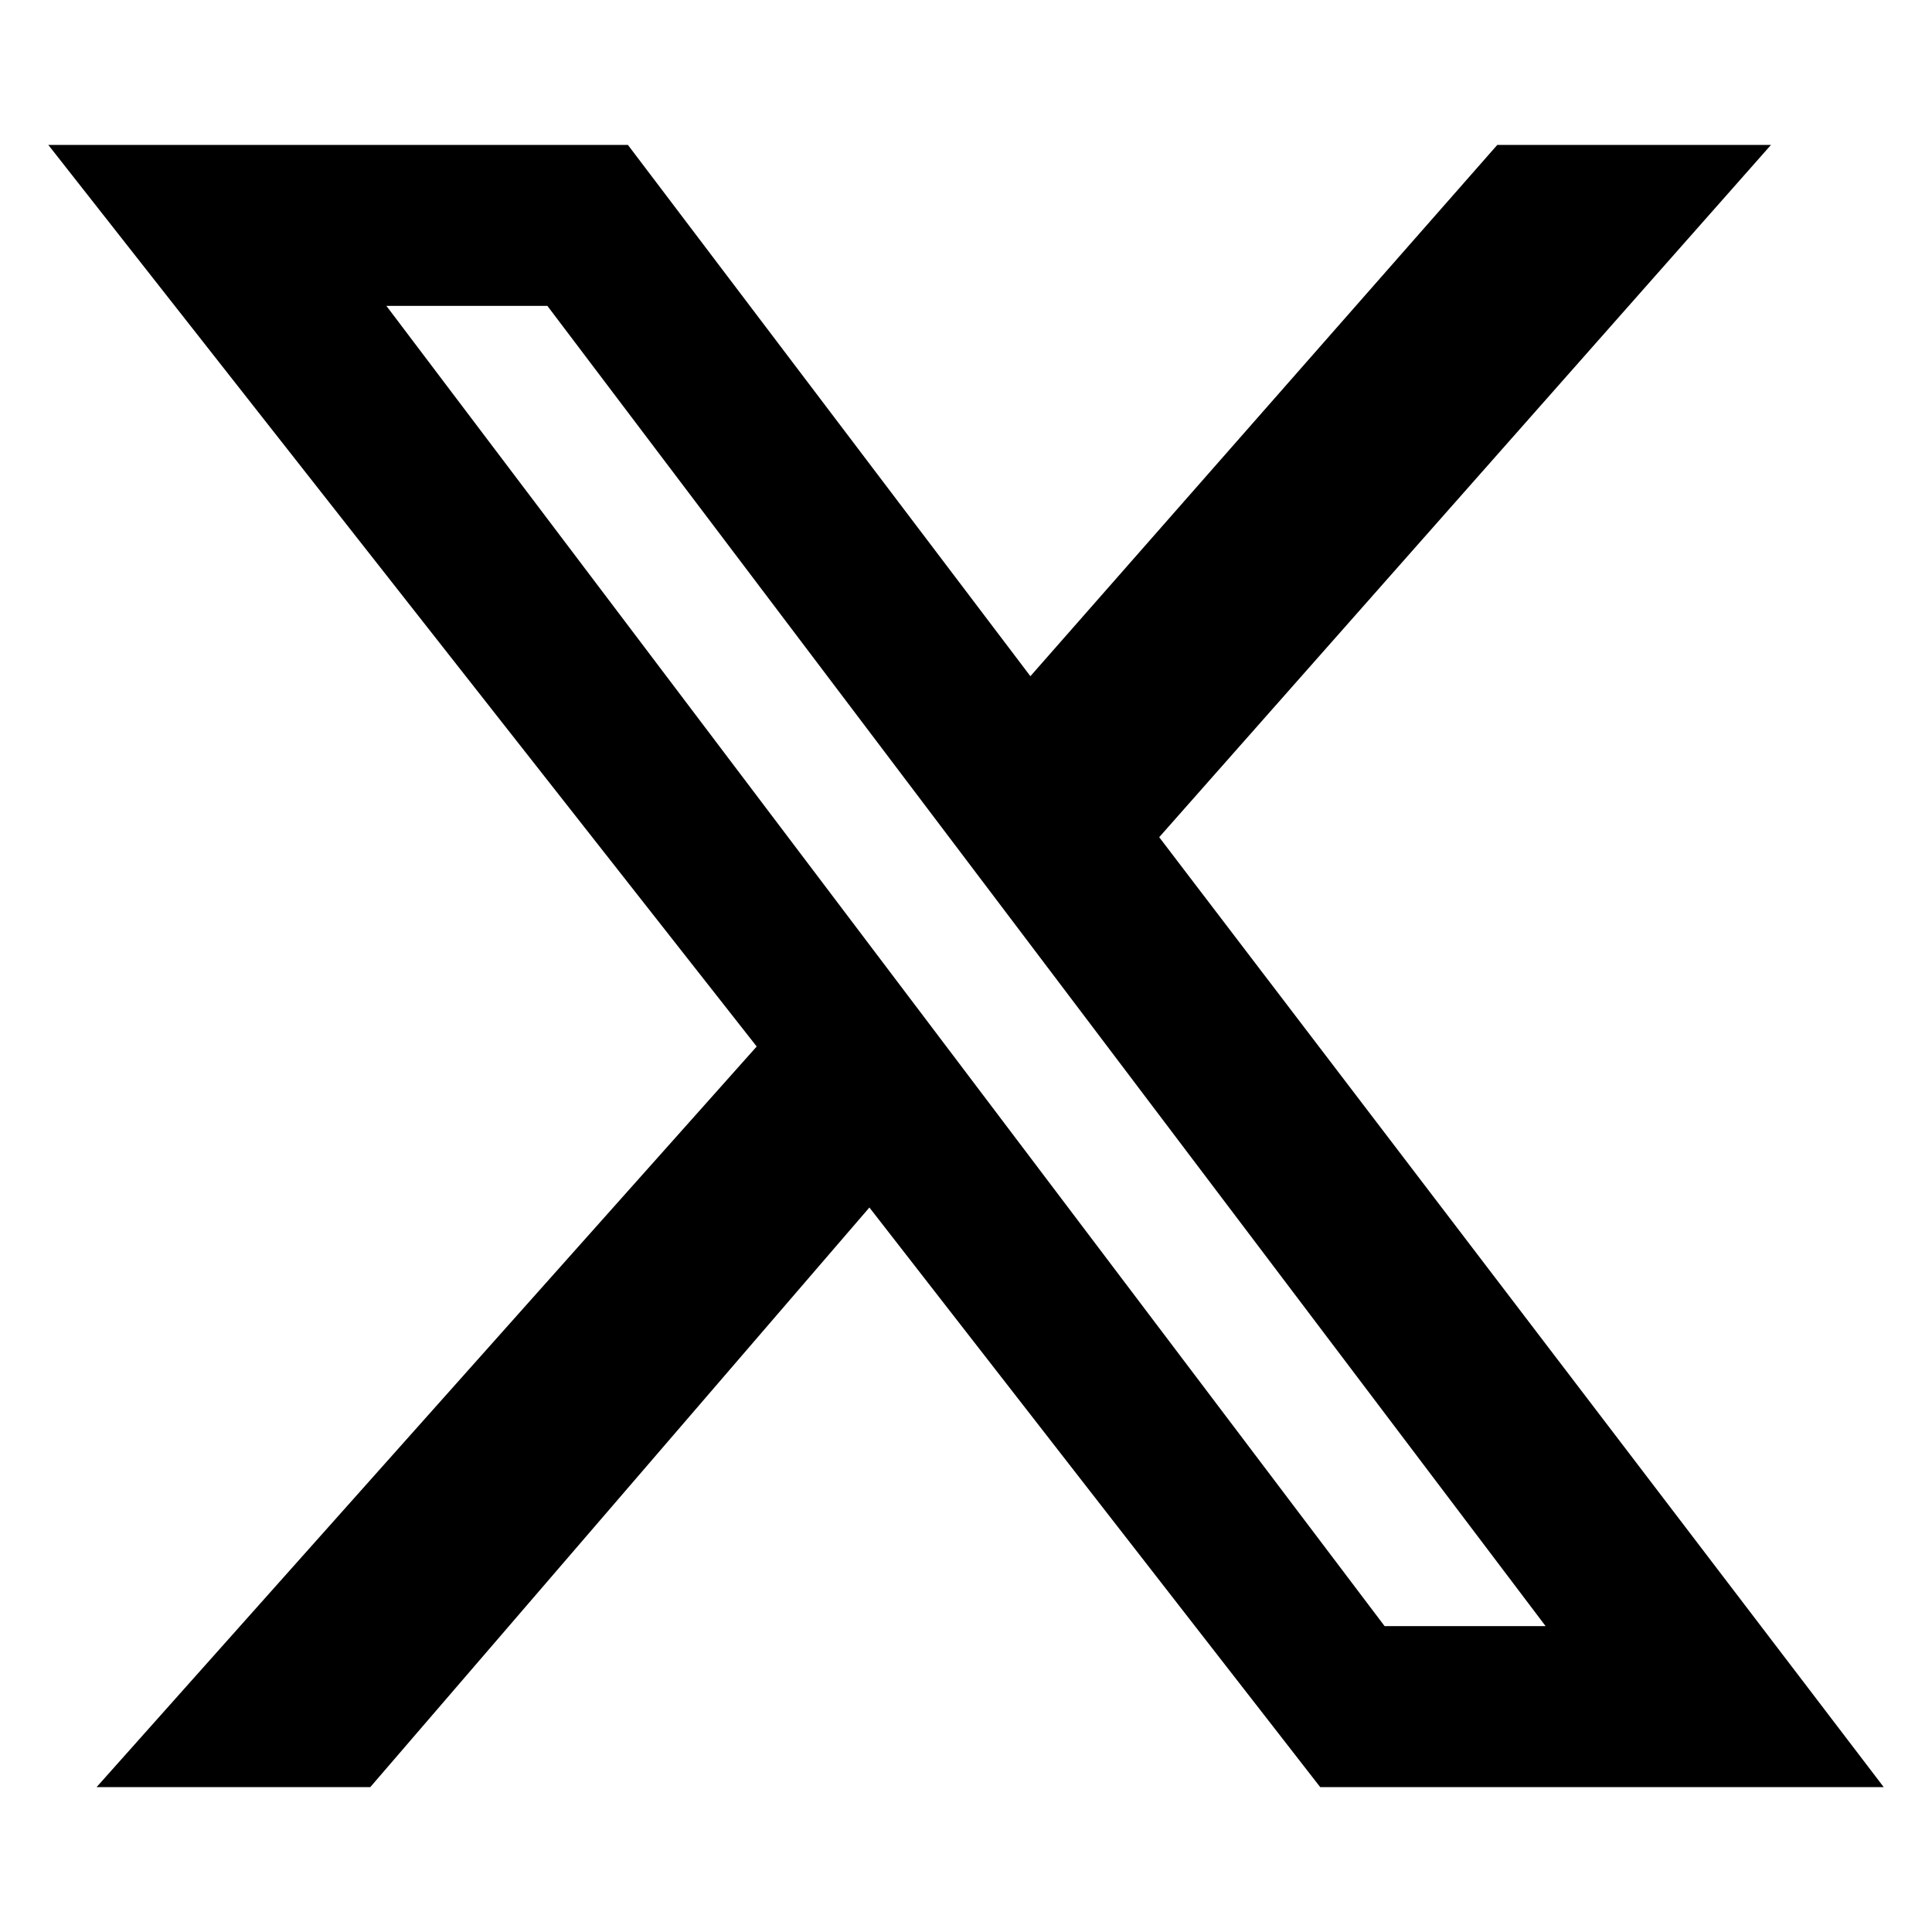 <?xml version="1.0" encoding="utf-8"?>
<!-- Generator: Adobe Illustrator 27.9.4, SVG Export Plug-In . SVG Version: 9.03 Build 54784)  -->
<svg version="1.1" id="Layer_1" xmlns="http://www.w3.org/2000/svg" xmlns:xlink="http://www.w3.org/1999/xlink" x="0px" y="0px"
	 viewBox="0 0 12 12" style="enable-background:new 0 0 12 12;" xml:space="preserve">
<path d="M9.3,0.9H11L7.2,5.2l4.5,5.9H8.2L5.4,7.5l-3.1,3.6H0.6l4.1-4.6L0.3,0.9h3.6l2.5,3.3L9.3,0.9L9.3,0.9z M8.6,10.1h1L3.4,1.9
	h-1L8.6,10.1L8.6,10.1z"/>
</svg>
